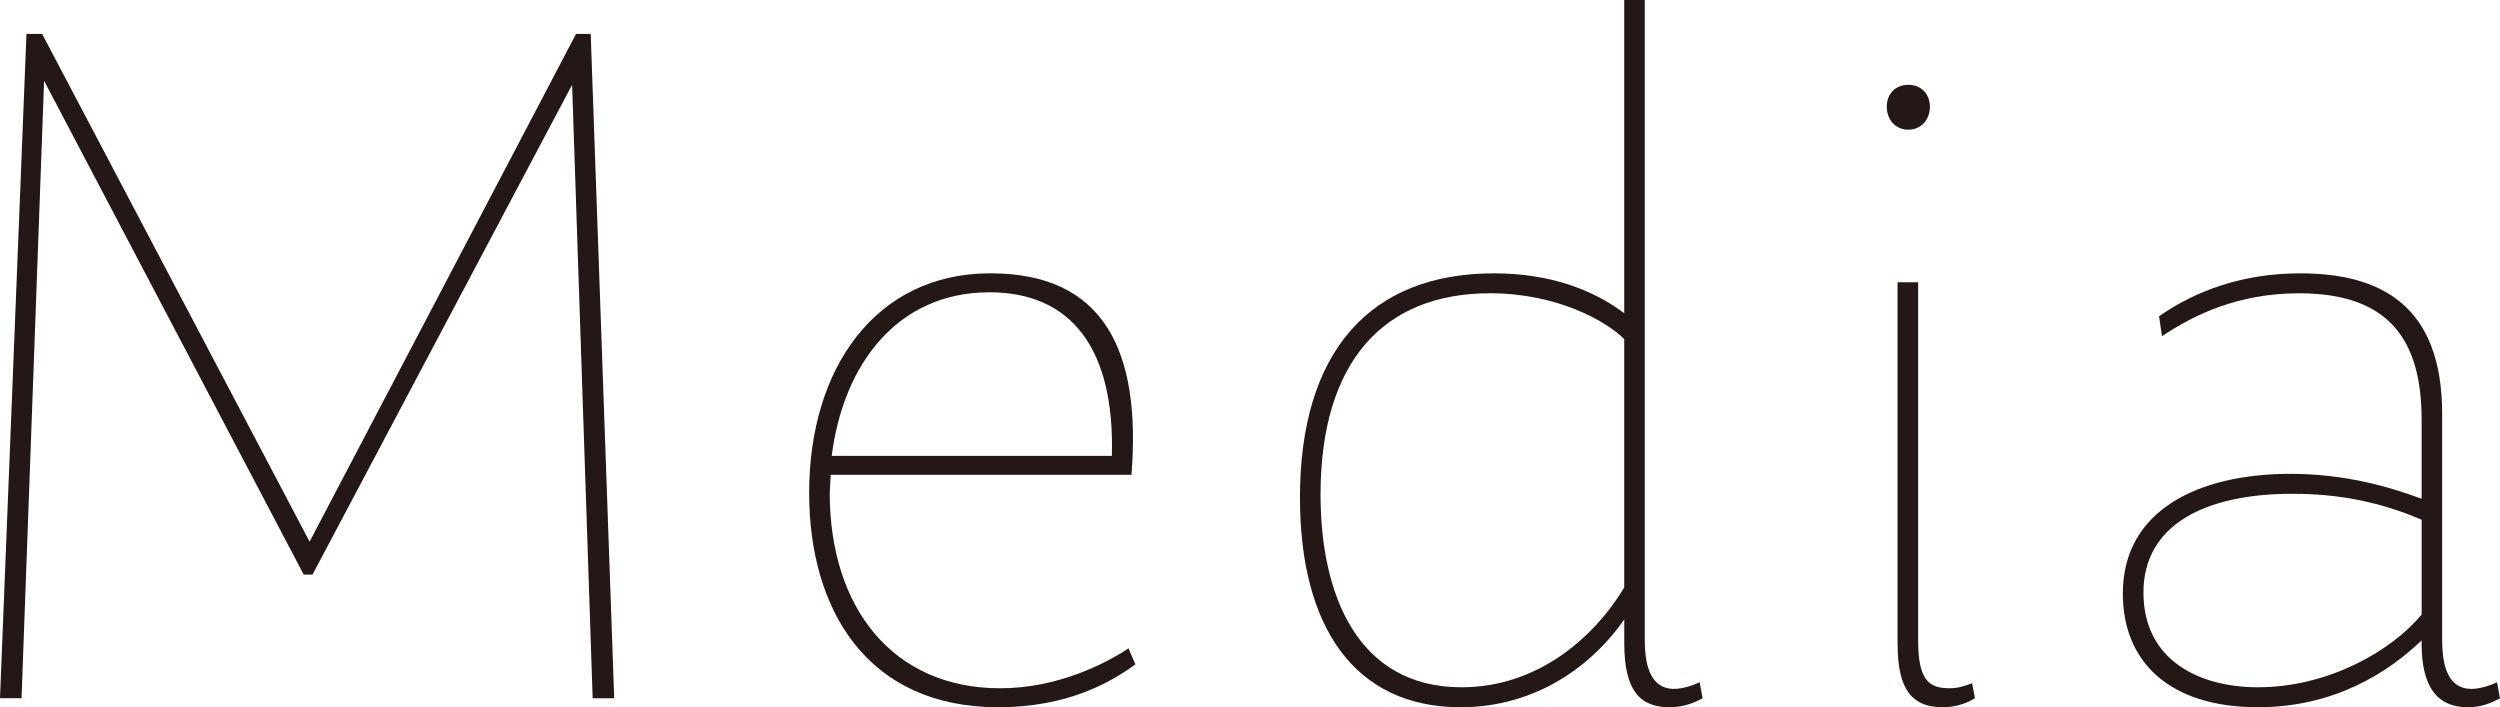<svg width="152" height="43" viewBox="0 0 152 43" fill="none" xmlns="http://www.w3.org/2000/svg">
<g clip-path="url(#clip0_176_29)">
<path d="M1.609 2.063H2.562L18.823 32.932L35.022 2.063H35.915L37.344 42.454H36.034L34.784 5.156L19.001 34.934H18.465L2.681 4.912L1.31 42.452H0L1.609 2.063Z" fill="#231815"/>
<path d="M49.197 29.96C49.197 22.379 53.247 16.617 60.215 16.617C67.184 16.617 69.387 21.408 68.793 28.869H50.507L50.447 29.96C50.447 36.996 54.319 41.847 60.81 41.847C64.324 41.847 67.243 40.33 68.613 39.42L69.03 40.391C67.541 41.483 64.92 43 60.691 43C52.711 43 49.195 37.056 49.195 29.96H49.197ZM67.601 27.717C67.781 21.227 65.16 17.771 60.157 17.771C54.618 17.771 51.282 22.077 50.568 27.717H67.603H67.601Z" fill="#231815"/>
<path d="M79.037 30.264C79.037 21.41 83.266 16.619 90.831 16.619C94.286 16.619 96.907 17.649 98.753 19.045V0H100.003V38.936C100.003 41.846 101.313 42.392 103.339 41.483L103.518 42.454C102.863 42.817 102.208 43 101.495 43C99.707 43 98.755 41.97 98.755 39.119V37.663C96.909 40.332 93.514 43 88.807 43C82.375 43 79.039 38.148 79.039 30.264H79.037ZM88.866 41.787C93.393 41.787 96.848 38.877 98.753 35.722V20.619C97.741 19.589 94.762 17.83 90.593 17.83C84.1 17.83 80.289 22.015 80.289 30.081C80.289 36.085 82.492 41.787 88.866 41.787Z" fill="#231815"/>
<path d="M114.716 6.49C114.716 5.702 115.252 5.156 116.026 5.156C116.8 5.156 117.337 5.702 117.337 6.49C117.337 7.278 116.8 7.886 116.026 7.886C115.252 7.886 114.716 7.28 114.716 6.49ZM115.371 39.178V17.163H116.623V38.936C116.623 41.362 117.278 41.846 118.53 41.846C118.947 41.846 119.245 41.785 119.901 41.543L120.08 42.452C119.485 42.815 118.83 42.998 118.115 42.998C116.329 42.998 115.375 42.027 115.375 39.176L115.371 39.178Z" fill="#231815"/>
<path d="M147.235 39.119V38.936C145.209 40.878 141.933 43 137.287 43C131.866 43 129.067 40.211 129.067 36.087C129.067 30.993 133.713 28.809 139.252 28.809C142.588 28.809 145.267 29.597 147.235 30.326V25.535C147.235 20.745 145.328 17.832 139.788 17.832C136.035 17.832 133.356 19.166 131.449 20.441L131.27 19.228C133.534 17.651 136.392 16.619 139.847 16.619C144.671 16.619 148.483 18.499 148.483 25.17V38.936C148.483 41.847 149.793 42.392 151.819 41.483L151.998 42.454C151.343 42.817 150.748 43 150.033 43C148.247 43 147.233 41.849 147.233 39.119H147.235ZM137.289 41.787C141.518 41.787 145.388 39.603 147.237 37.36V31.598C144.675 30.506 142.173 30.022 139.375 30.022C134.074 30.022 130.322 31.902 130.322 36.026C130.322 40.149 133.717 41.787 137.291 41.787H137.289Z" fill="#231815"/>
</g>
<defs>
<clipPath id="clip0_176_29">
<rect width="152" height="43" fill="white"/>
</clipPath>
</defs>
</svg>
